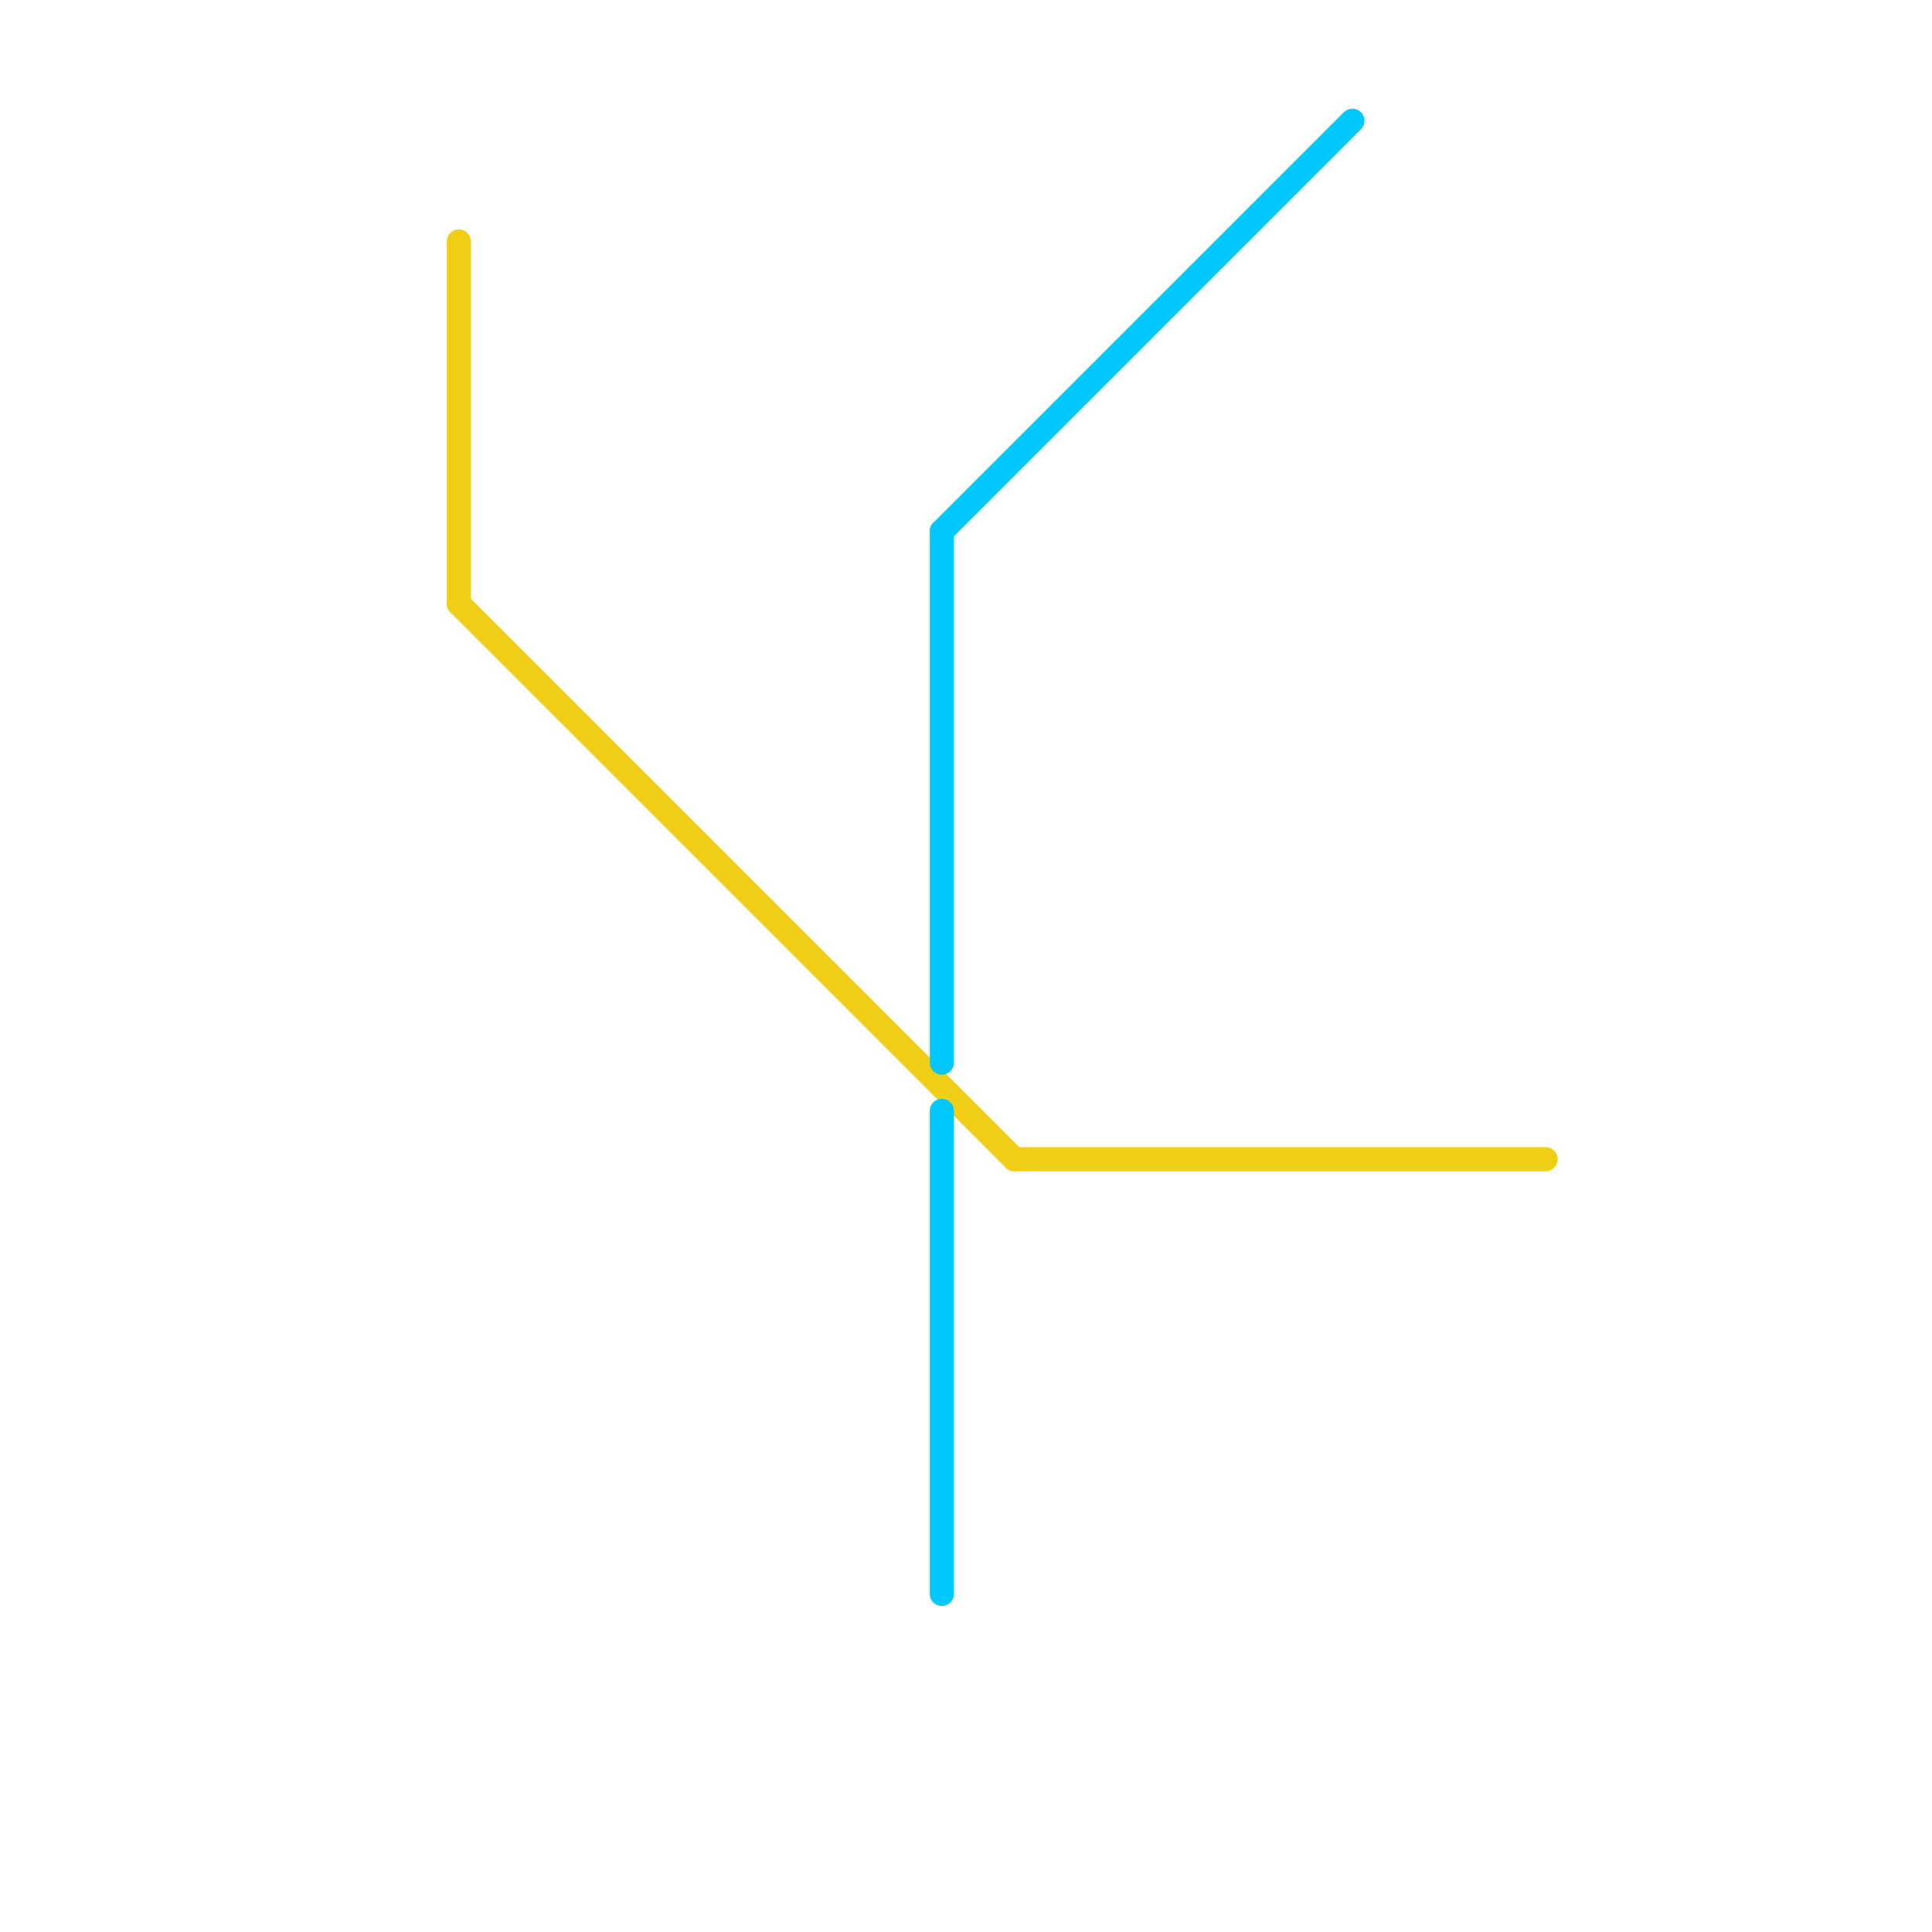
<svg version="1.1" xmlns="http://www.w3.org/2000/svg" viewBox="0 0 80 80">
<style>text { font: 1px Helvetica; font-weight: 600; white-space: pre; dominant-baseline: central; } line { stroke-width: 1; fill: none; stroke-linecap: round; stroke-linejoin: round; } .c0 { stroke: #f0ce15 } .c1 { stroke: #00c7fc } .w1 { stroke-width: 1; }</style><defs><g id="wm-xf"><circle r="1.2" fill="#000"/><circle r="0.9" fill="#fff"/><circle r="0.6" fill="#000"/><circle r="0.3" fill="#fff"/></g><g id="wm"><circle r="0.6" fill="#000"/><circle r="0.3" fill="#fff"/></g></defs><line class="c0 " x1="42" y1="48" x2="64" y2="48"/><line class="c0 " x1="19" y1="10" x2="19" y2="25"/><line class="c0 " x1="19" y1="25" x2="42" y2="48"/><line class="c1 " x1="39" y1="22" x2="39" y2="44"/><line class="c1 " x1="39" y1="46" x2="39" y2="66"/><line class="c1 " x1="39" y1="22" x2="56" y2="5"/>
</svg>

